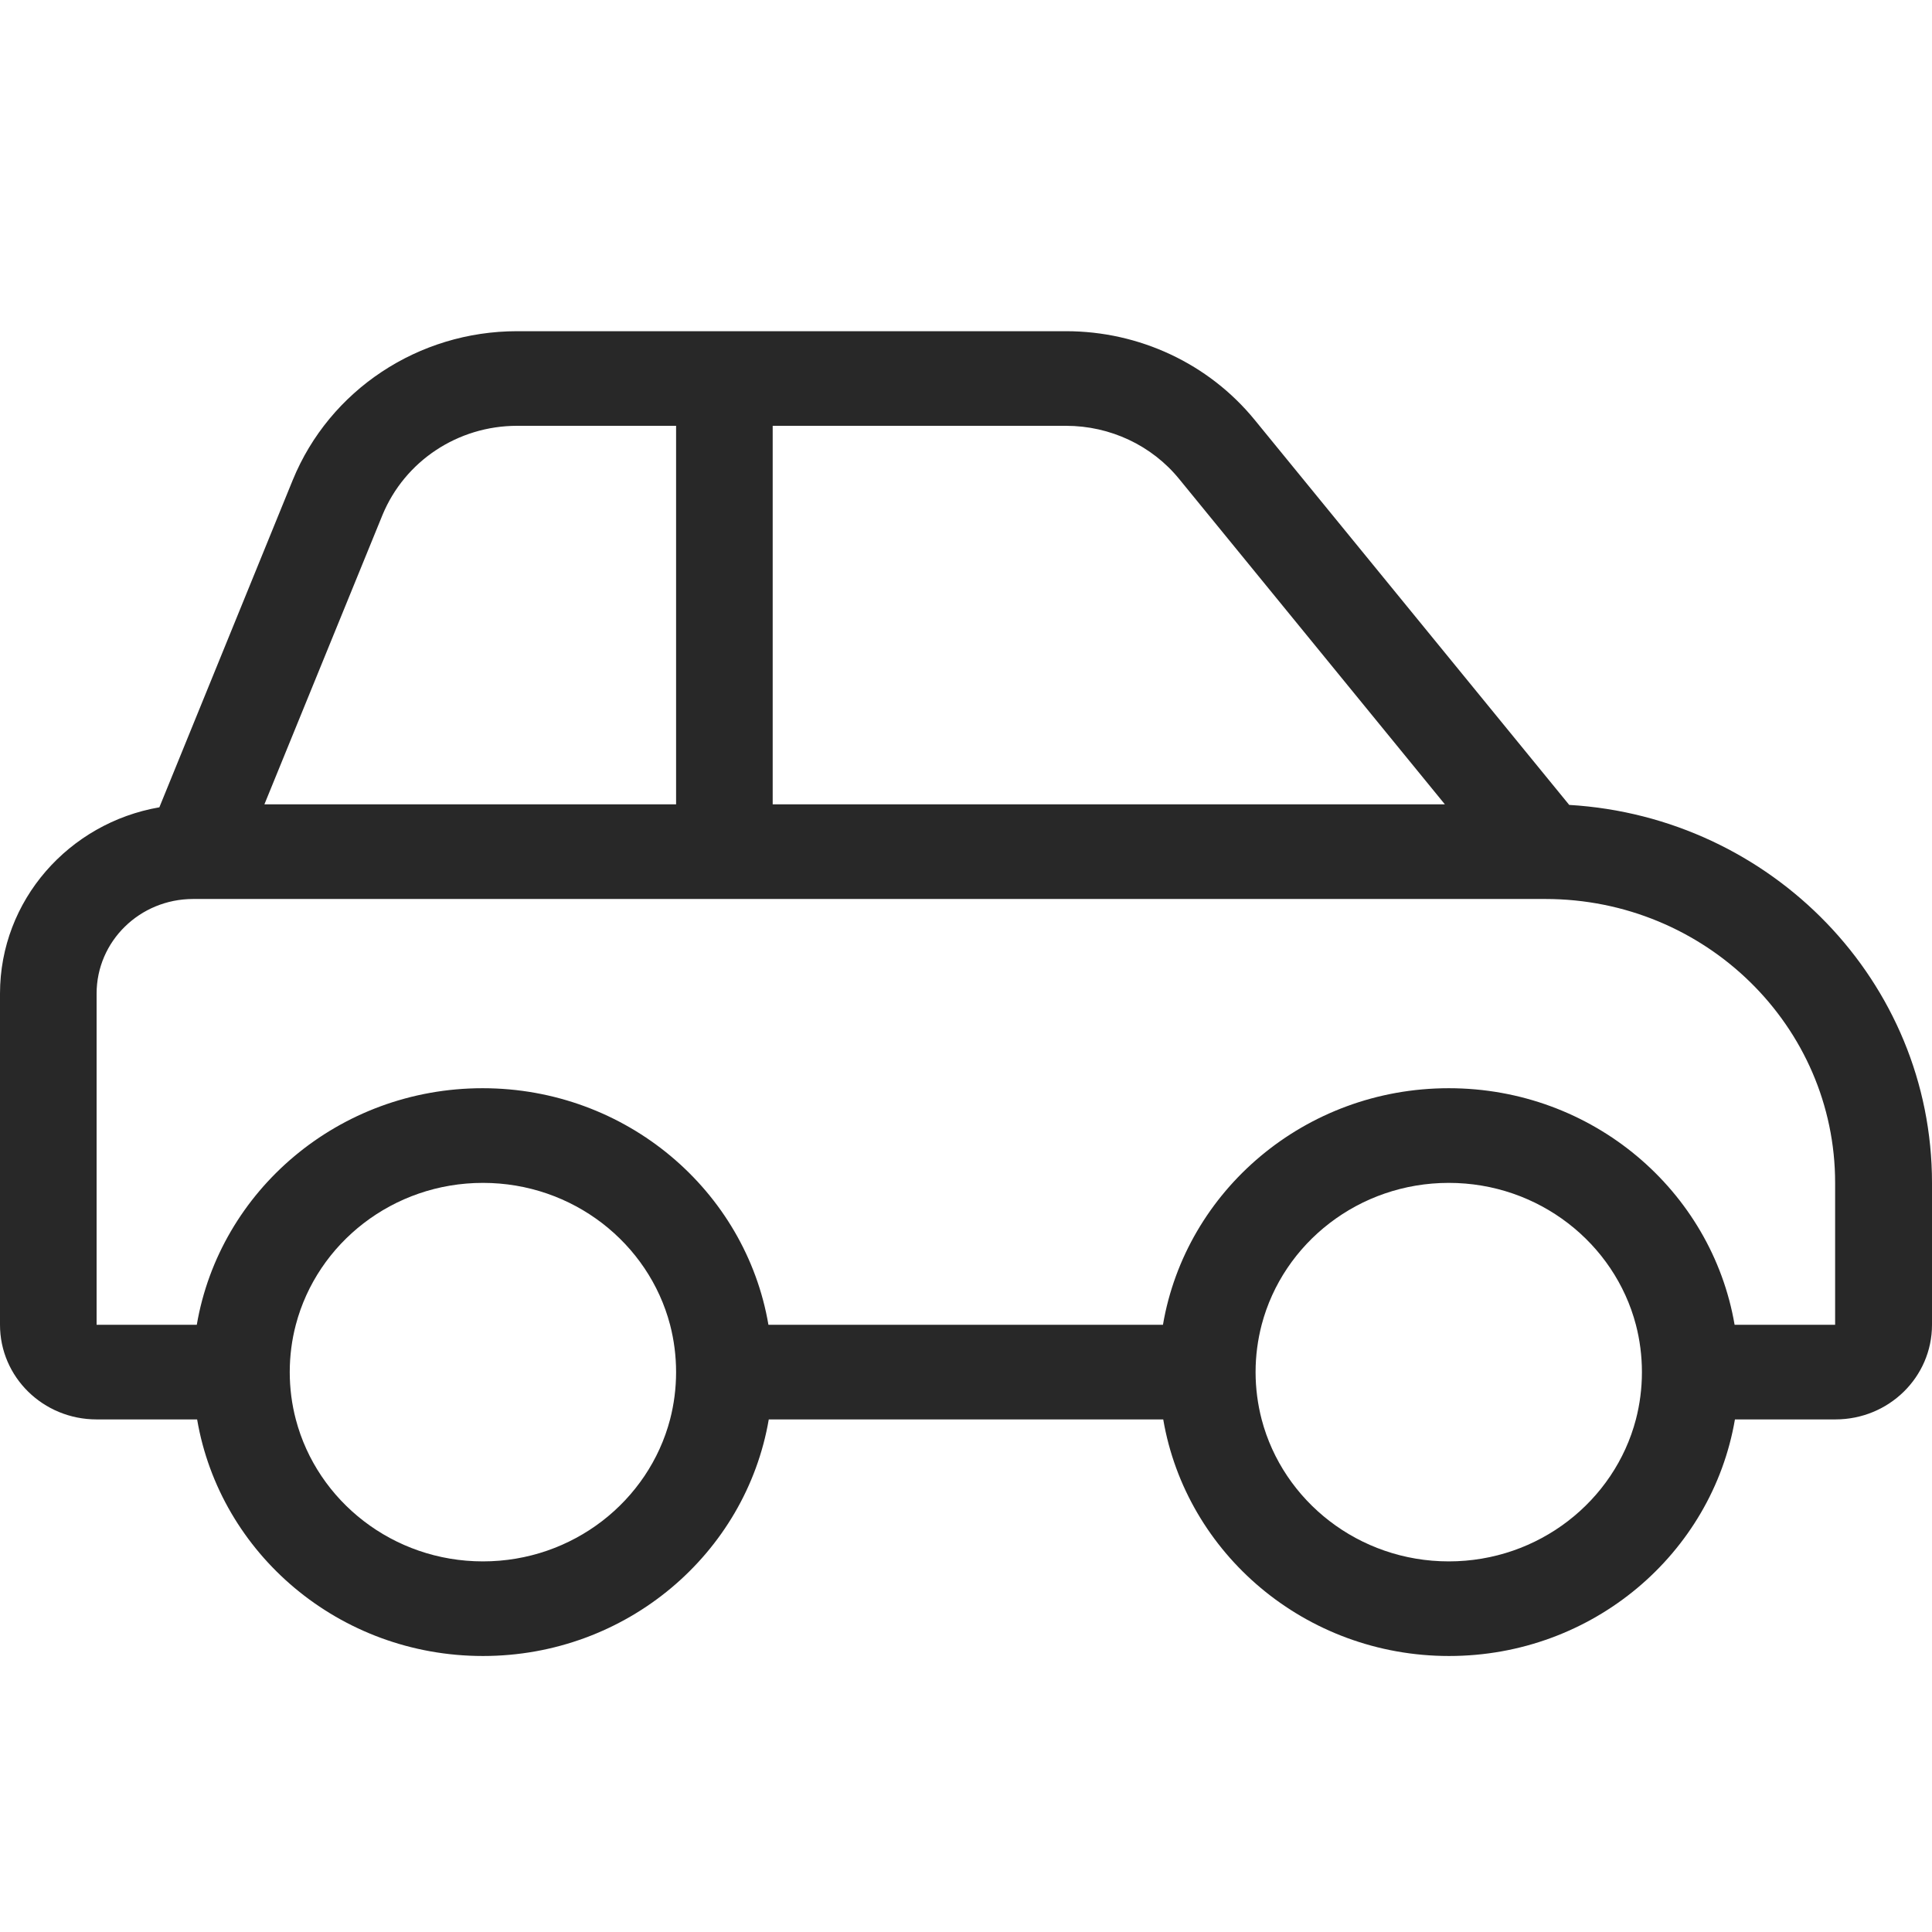 <svg width="35" height="35" viewBox="0 0 35 35" fill="none" xmlns="http://www.w3.org/2000/svg">
  <path d="M9.367 7.714H12.248V8.571V13.714V14.571H4.79L6.928 9.332C7.332 8.352 8.295 7.714 9.367 7.714ZM13.998 14.571V13.714V8.571V7.714H19.313C20.111 7.714 20.866 8.068 21.363 8.679L26.175 14.571H13.998ZM28.428 14.582L22.73 7.607C21.899 6.589 20.641 6 19.313 6H9.367C7.579 6 5.971 7.066 5.304 8.695L2.887 14.625C1.247 14.909 0 16.312 0 18V24C0 24.948 0.782 25.714 1.75 25.714H3.571C3.986 28.146 6.146 30 8.749 30C11.351 30 13.511 28.146 13.927 25.714H21.073C21.489 28.146 23.649 30 26.251 30C28.854 30 31.014 28.146 31.43 25.714H33.25C34.218 25.714 35 24.948 35 24V21.429C35 17.786 32.096 14.802 28.433 14.582H28.428ZM29.636 25.714C29.248 27.193 27.875 28.286 26.246 28.286C24.616 28.286 23.244 27.193 22.856 25.714C22.785 25.441 22.746 25.152 22.746 24.857C22.746 24.562 22.785 24.273 22.856 24C23.244 22.521 24.616 21.429 26.246 21.429C27.875 21.429 29.248 22.521 29.636 24C29.707 24.273 29.745 24.562 29.745 24.857C29.745 25.152 29.707 25.441 29.636 25.714ZM21.068 24H13.921C13.506 21.568 11.346 19.714 8.743 19.714C6.14 19.714 3.981 21.568 3.565 24H1.75V18C1.75 17.052 2.532 16.286 3.499 16.286H27.996C30.894 16.286 33.245 18.589 33.245 21.429V24H31.424C31.008 21.568 28.849 19.714 26.246 19.714C23.643 19.714 21.483 21.568 21.068 24ZM8.749 28.286C7.119 28.286 5.747 27.193 5.359 25.714C5.287 25.441 5.249 25.152 5.249 24.857C5.249 24.562 5.287 24.273 5.359 24C5.747 22.521 7.119 21.429 8.749 21.429C10.378 21.429 11.751 22.521 12.139 24C12.21 24.273 12.248 24.562 12.248 24.857C12.248 25.152 12.21 25.441 12.139 25.714C11.751 27.193 10.378 28.286 8.749 28.286Z" fill="#282828"/>
</svg>
